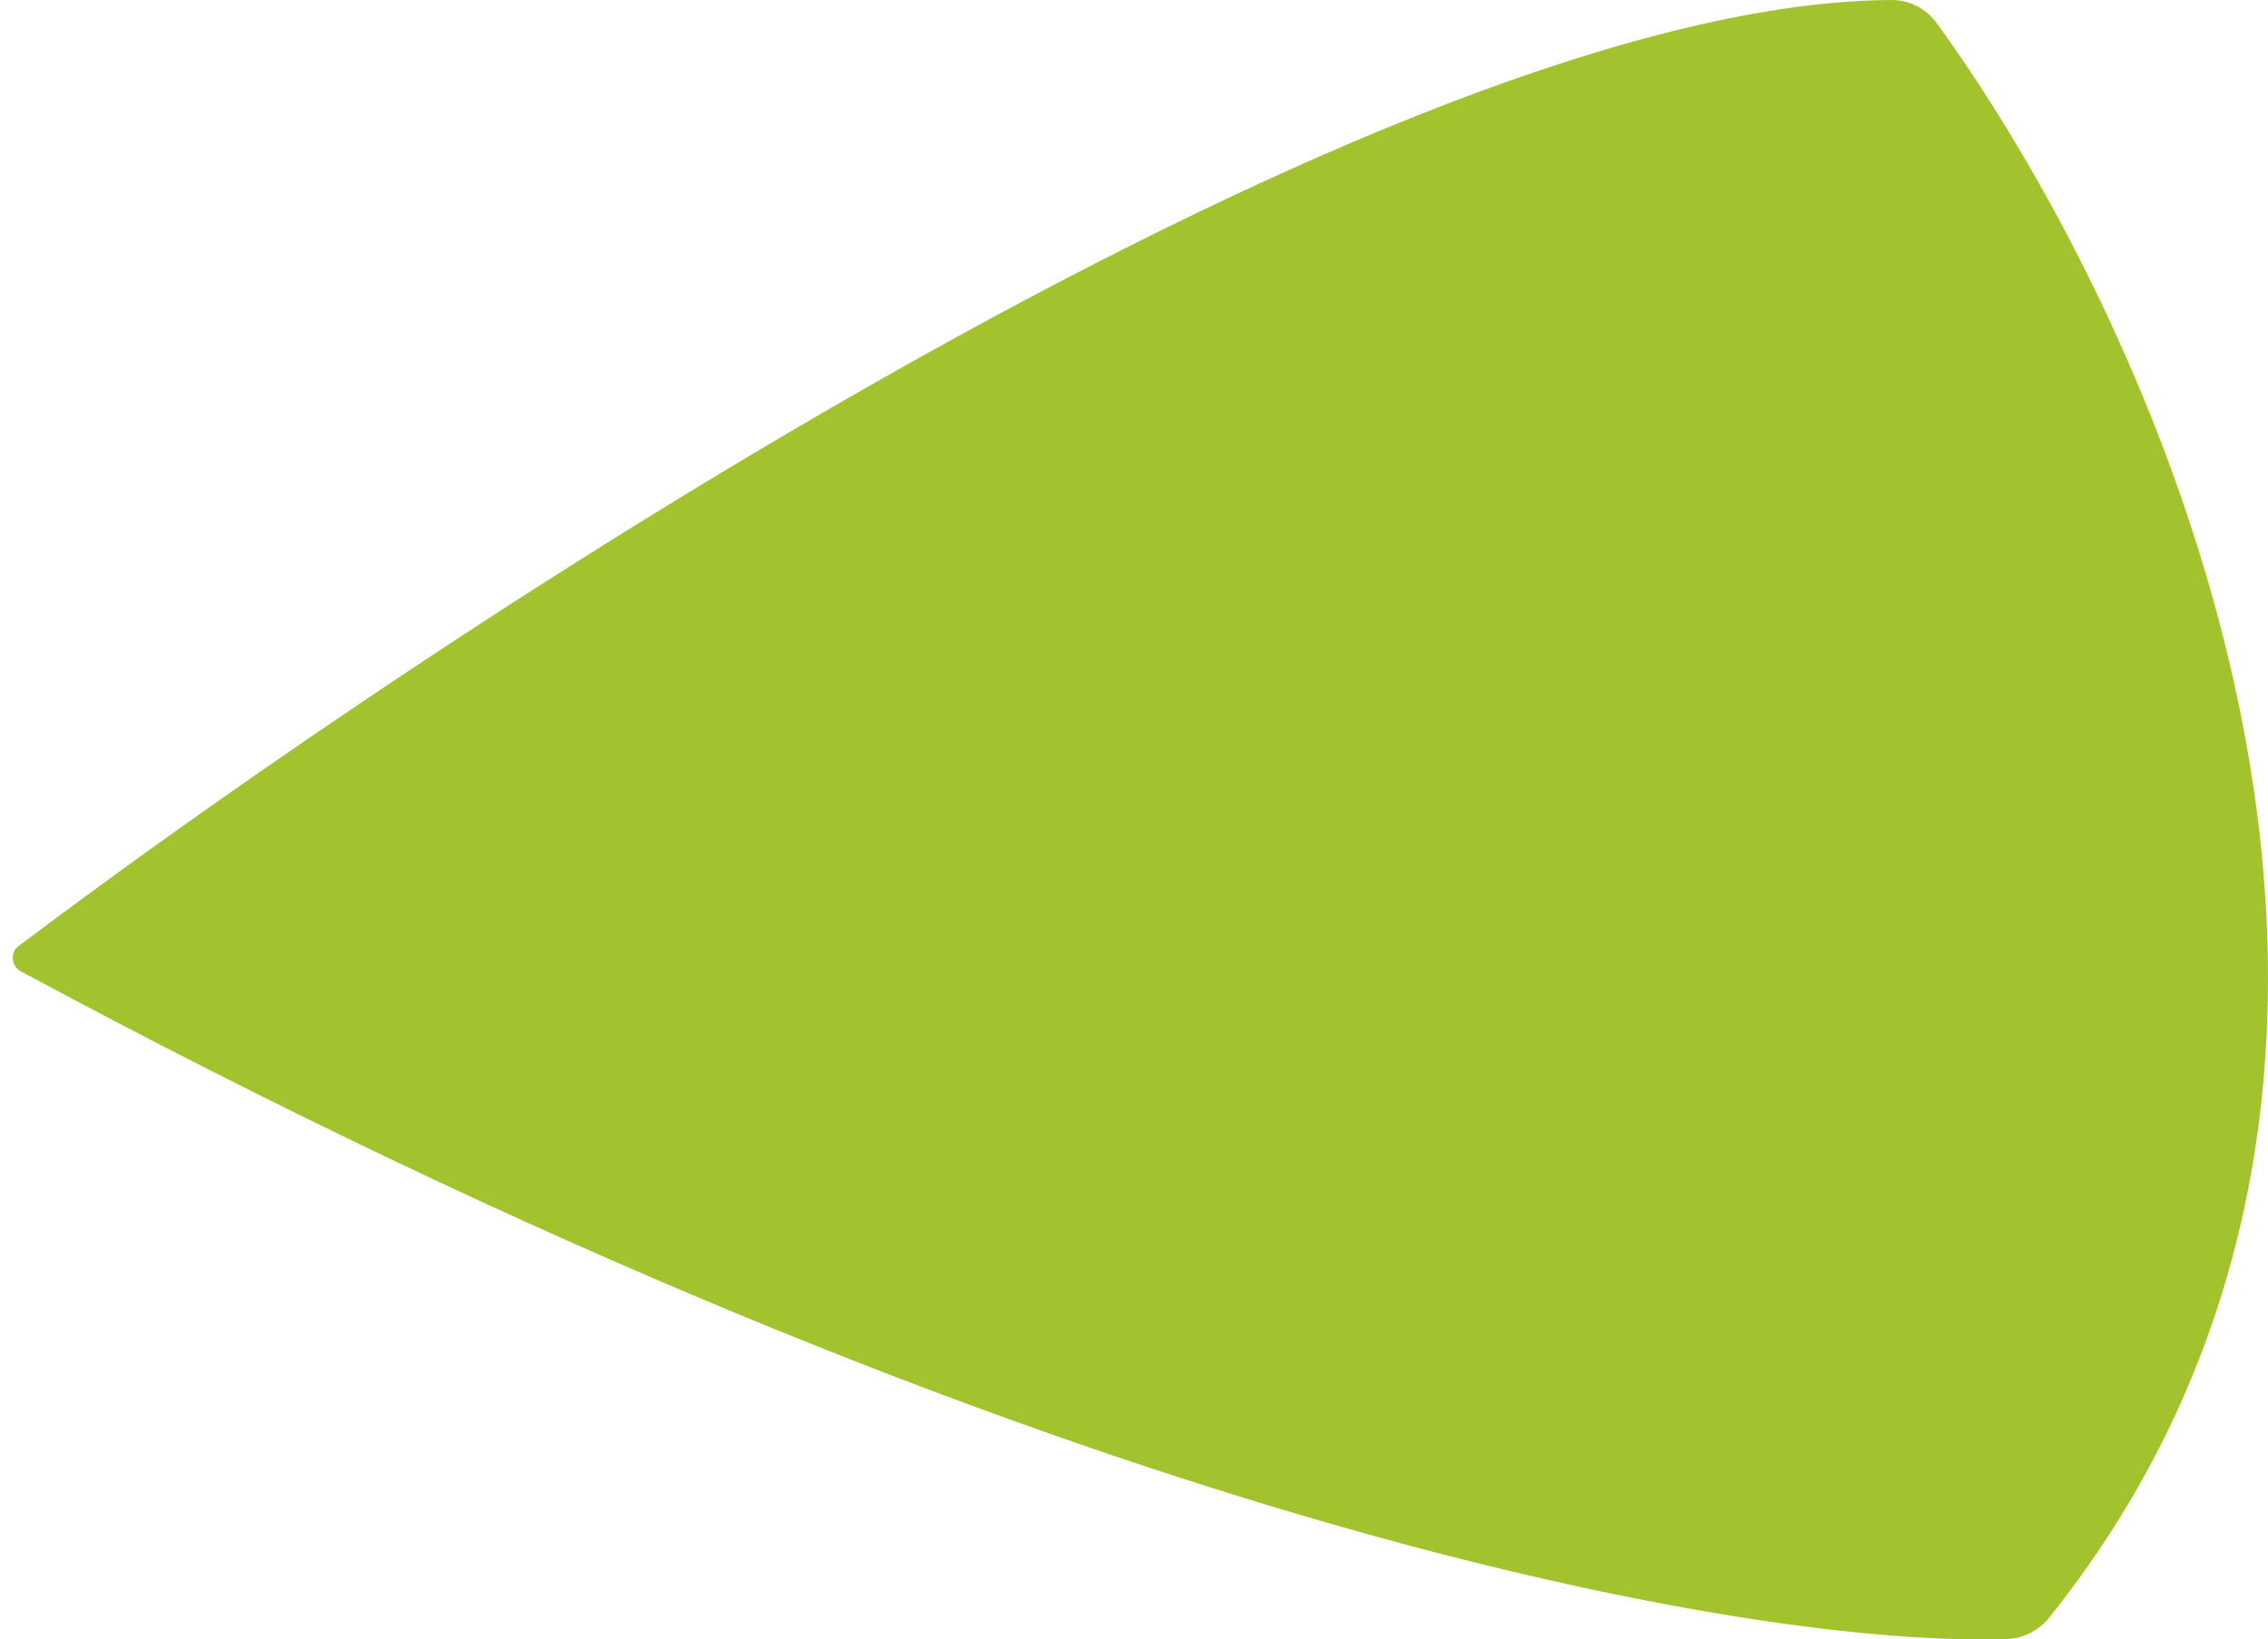 <svg width="148" height="107" viewBox="0 0 148 107" fill="none" xmlns="http://www.w3.org/2000/svg">
<path d="M123.44 0C90.931 0.149 29.513 40.4 1.211 61.748C0.632 62.185 0.739 63.065 1.378 63.409C68.92 99.756 114.729 107.565 131.011 106.969C132.076 106.93 133.064 106.404 133.729 105.572C162.374 69.754 141.526 22.404 126.401 1.533C125.704 0.571 124.628 -0.005 123.44 0Z" fill="#A3C32E"/>
</svg>
